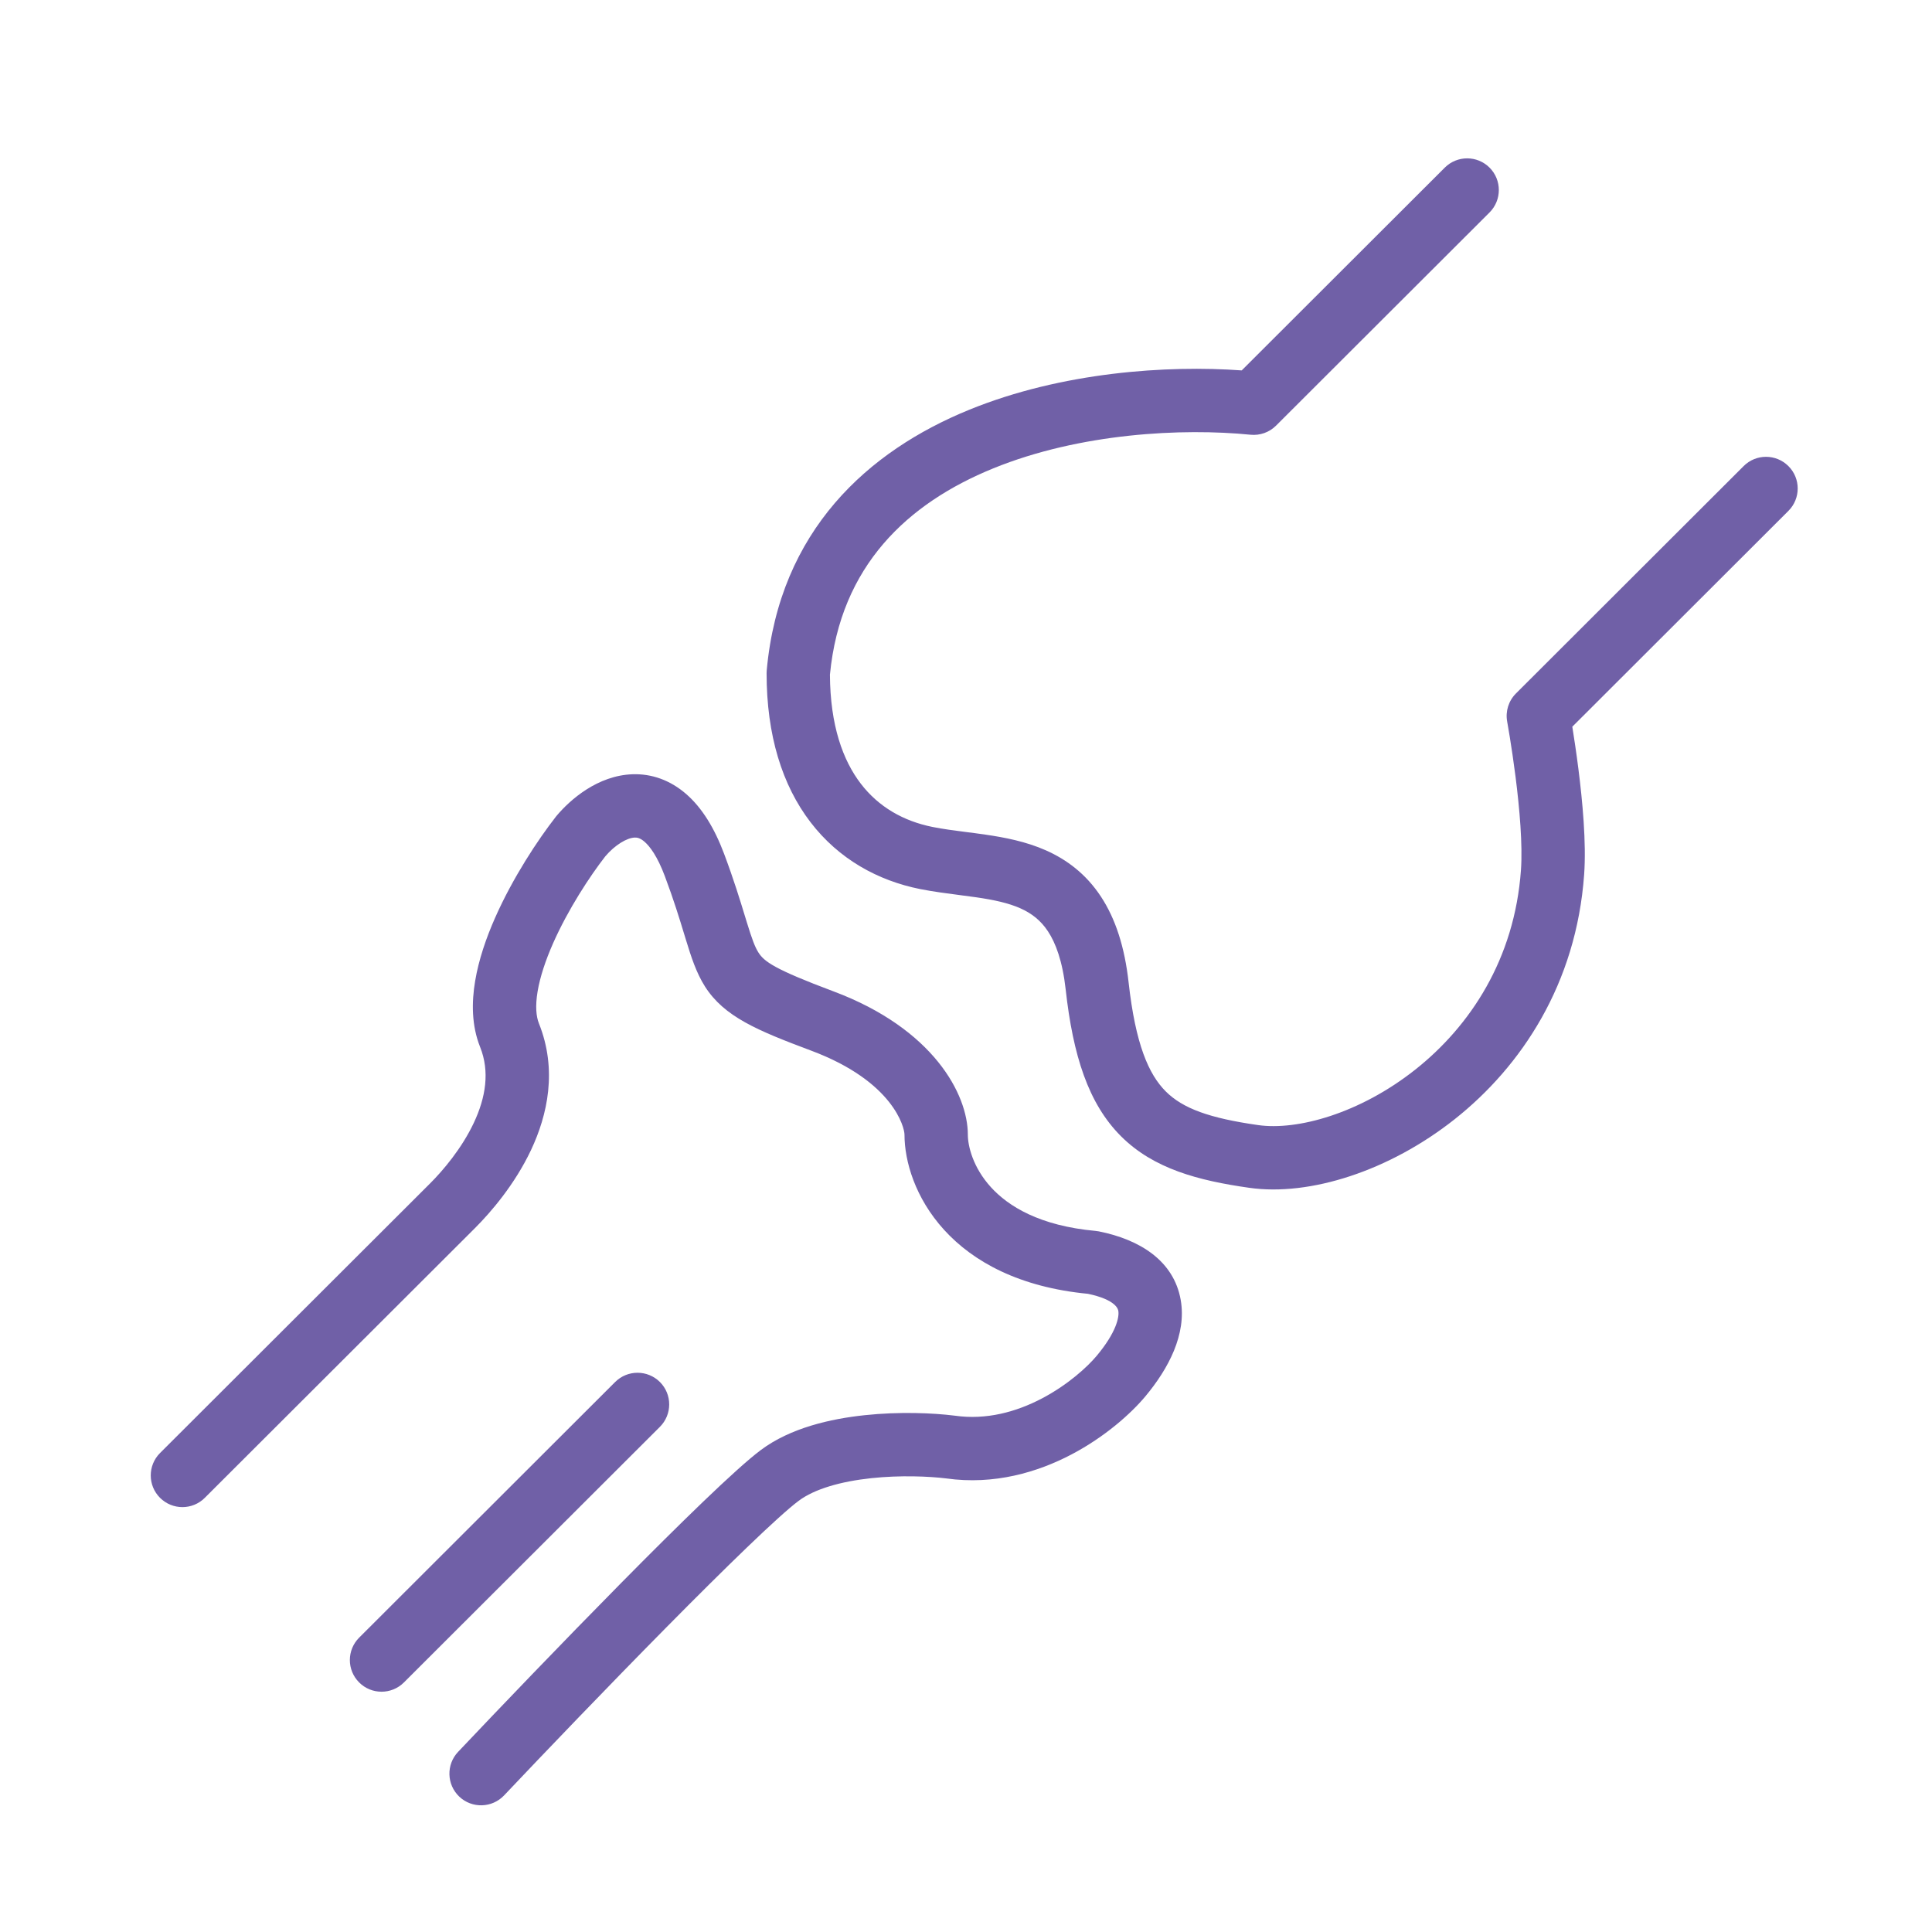 <svg width="61" height="61" viewBox="0 0 61 61" fill="none" xmlns="http://www.w3.org/2000/svg">
<path fill-rule="evenodd" clip-rule="evenodd" d="M47.03 6.708C47.421 6.317 47.421 5.684 47.031 5.293C46.641 4.903 46.008 4.902 45.617 5.292L39.205 11.695C36.86 11.526 33.533 11.742 30.601 12.938C27.419 14.235 24.611 16.742 24.208 21.166C24.206 21.196 24.204 21.226 24.204 21.257C24.204 23.218 24.697 24.793 25.59 25.959C26.486 27.129 27.722 27.805 29.052 28.071C29.46 28.152 29.911 28.21 30.317 28.263L30.317 28.263C30.5 28.287 30.674 28.309 30.831 28.332C31.385 28.413 31.836 28.51 32.213 28.677C32.568 28.835 32.858 29.056 33.089 29.407C33.329 29.771 33.546 30.336 33.647 31.239C33.878 33.322 34.361 34.843 35.394 35.875C36.426 36.906 37.839 37.275 39.442 37.503C41.36 37.777 43.875 36.966 45.934 35.334C48.031 33.671 49.77 31.07 50.017 27.61C50.089 26.605 49.964 25.286 49.835 24.272C49.769 23.753 49.699 23.293 49.646 22.962L49.643 22.945L56.466 16.131C56.857 15.741 56.858 15.107 56.467 14.717C56.077 14.326 55.444 14.325 55.053 14.716L47.864 21.895C47.631 22.128 47.527 22.46 47.587 22.784L47.587 22.784L47.587 22.785L47.588 22.791L47.592 22.815C47.594 22.823 47.595 22.832 47.597 22.843C47.601 22.862 47.605 22.885 47.609 22.913C47.624 22.999 47.646 23.124 47.671 23.281C47.722 23.596 47.788 24.033 47.851 24.524C47.979 25.529 48.078 26.677 48.022 27.468C47.82 30.29 46.413 32.401 44.691 33.767C42.93 35.163 40.952 35.699 39.724 35.523C38.182 35.303 37.348 34.999 36.807 34.46C36.268 33.921 35.852 32.973 35.634 31.018C35.51 29.902 35.221 29.008 34.759 28.307C34.289 27.593 33.679 27.14 33.024 26.849C32.39 26.568 31.717 26.44 31.12 26.353C30.89 26.319 30.678 26.292 30.478 26.267C30.115 26.22 29.787 26.178 29.444 26.11C28.527 25.926 27.742 25.48 27.178 24.743C26.615 24.009 26.212 22.906 26.204 21.302C26.535 17.857 28.663 15.888 31.356 14.79C34.105 13.669 37.345 13.512 39.484 13.726C39.782 13.756 40.078 13.65 40.29 13.438L47.03 6.708ZM17.462 29.784C17.939 28.706 18.625 27.663 19.111 27.038C19.416 26.677 19.797 26.453 20.039 26.445C20.114 26.442 20.213 26.456 20.355 26.581C20.518 26.724 20.754 27.032 20.989 27.657C21.274 28.416 21.453 29.003 21.603 29.496L21.664 29.694C21.819 30.2 21.98 30.709 22.26 31.15C22.867 32.101 23.904 32.533 25.616 33.174C28.214 34.147 28.558 35.605 28.558 35.824C28.558 36.662 28.893 37.824 29.807 38.829C30.732 39.846 32.195 40.643 34.35 40.85C35.248 41.039 35.301 41.344 35.309 41.388L35.309 41.389C35.343 41.578 35.25 42.061 34.628 42.806C34.334 43.158 33.717 43.723 32.899 44.153C32.088 44.579 31.141 44.84 30.149 44.698L30.131 44.696C29.465 44.613 28.4 44.565 27.297 44.683C26.223 44.797 24.956 45.083 24.02 45.784C23.227 46.378 21.443 48.127 19.608 49.984C17.742 51.874 15.739 53.964 14.463 55.313C14.084 55.714 14.101 56.347 14.502 56.727C14.903 57.106 15.536 57.088 15.916 56.687C17.185 55.346 19.178 53.266 21.031 51.39C22.916 49.482 24.575 47.867 25.218 47.385C25.719 47.011 26.547 46.774 27.509 46.671C28.437 46.572 29.343 46.614 29.876 46.679C31.394 46.893 32.764 46.482 33.829 45.923C34.889 45.366 35.709 44.631 36.164 44.087C36.889 43.218 37.47 42.131 37.279 41.043C37.062 39.809 35.992 39.138 34.694 38.879C34.659 38.872 34.624 38.867 34.588 38.864C32.824 38.703 31.834 38.086 31.286 37.483C30.718 36.859 30.558 36.182 30.558 35.824C30.558 34.55 29.466 32.48 26.317 31.301C24.436 30.597 24.127 30.357 23.947 30.075C23.835 29.899 23.743 29.652 23.576 29.107L23.517 28.915C23.366 28.419 23.169 27.775 22.861 26.954C22.557 26.145 22.168 25.511 21.674 25.078C21.158 24.625 20.567 24.426 19.972 24.446C18.877 24.483 18.006 25.24 17.565 25.768C17.558 25.777 17.551 25.786 17.544 25.795C16.982 26.516 16.194 27.707 15.633 28.975C15.352 29.61 15.115 30.296 15.002 30.973C14.889 31.643 14.887 32.378 15.159 33.058C15.468 33.83 15.339 34.647 14.959 35.454C14.576 36.265 13.988 36.956 13.585 37.359L5.053 45.877C4.662 46.267 4.662 46.901 5.052 47.291C5.442 47.682 6.076 47.683 6.466 47.292L14.998 38.774L14.998 38.774C15.493 38.279 16.252 37.402 16.768 36.307C17.285 35.208 17.605 33.784 17.016 32.314C16.929 32.097 16.896 31.768 16.974 31.303C17.051 30.845 17.223 30.326 17.462 29.784ZM20.835 45.051C21.226 44.66 21.227 44.027 20.837 43.636C20.446 43.246 19.813 43.245 19.422 43.635L11.34 51.706C10.949 52.096 10.948 52.729 11.339 53.12C11.729 53.511 12.362 53.511 12.753 53.121L20.835 45.051Z" fill="#7060A7"/>
</svg>

